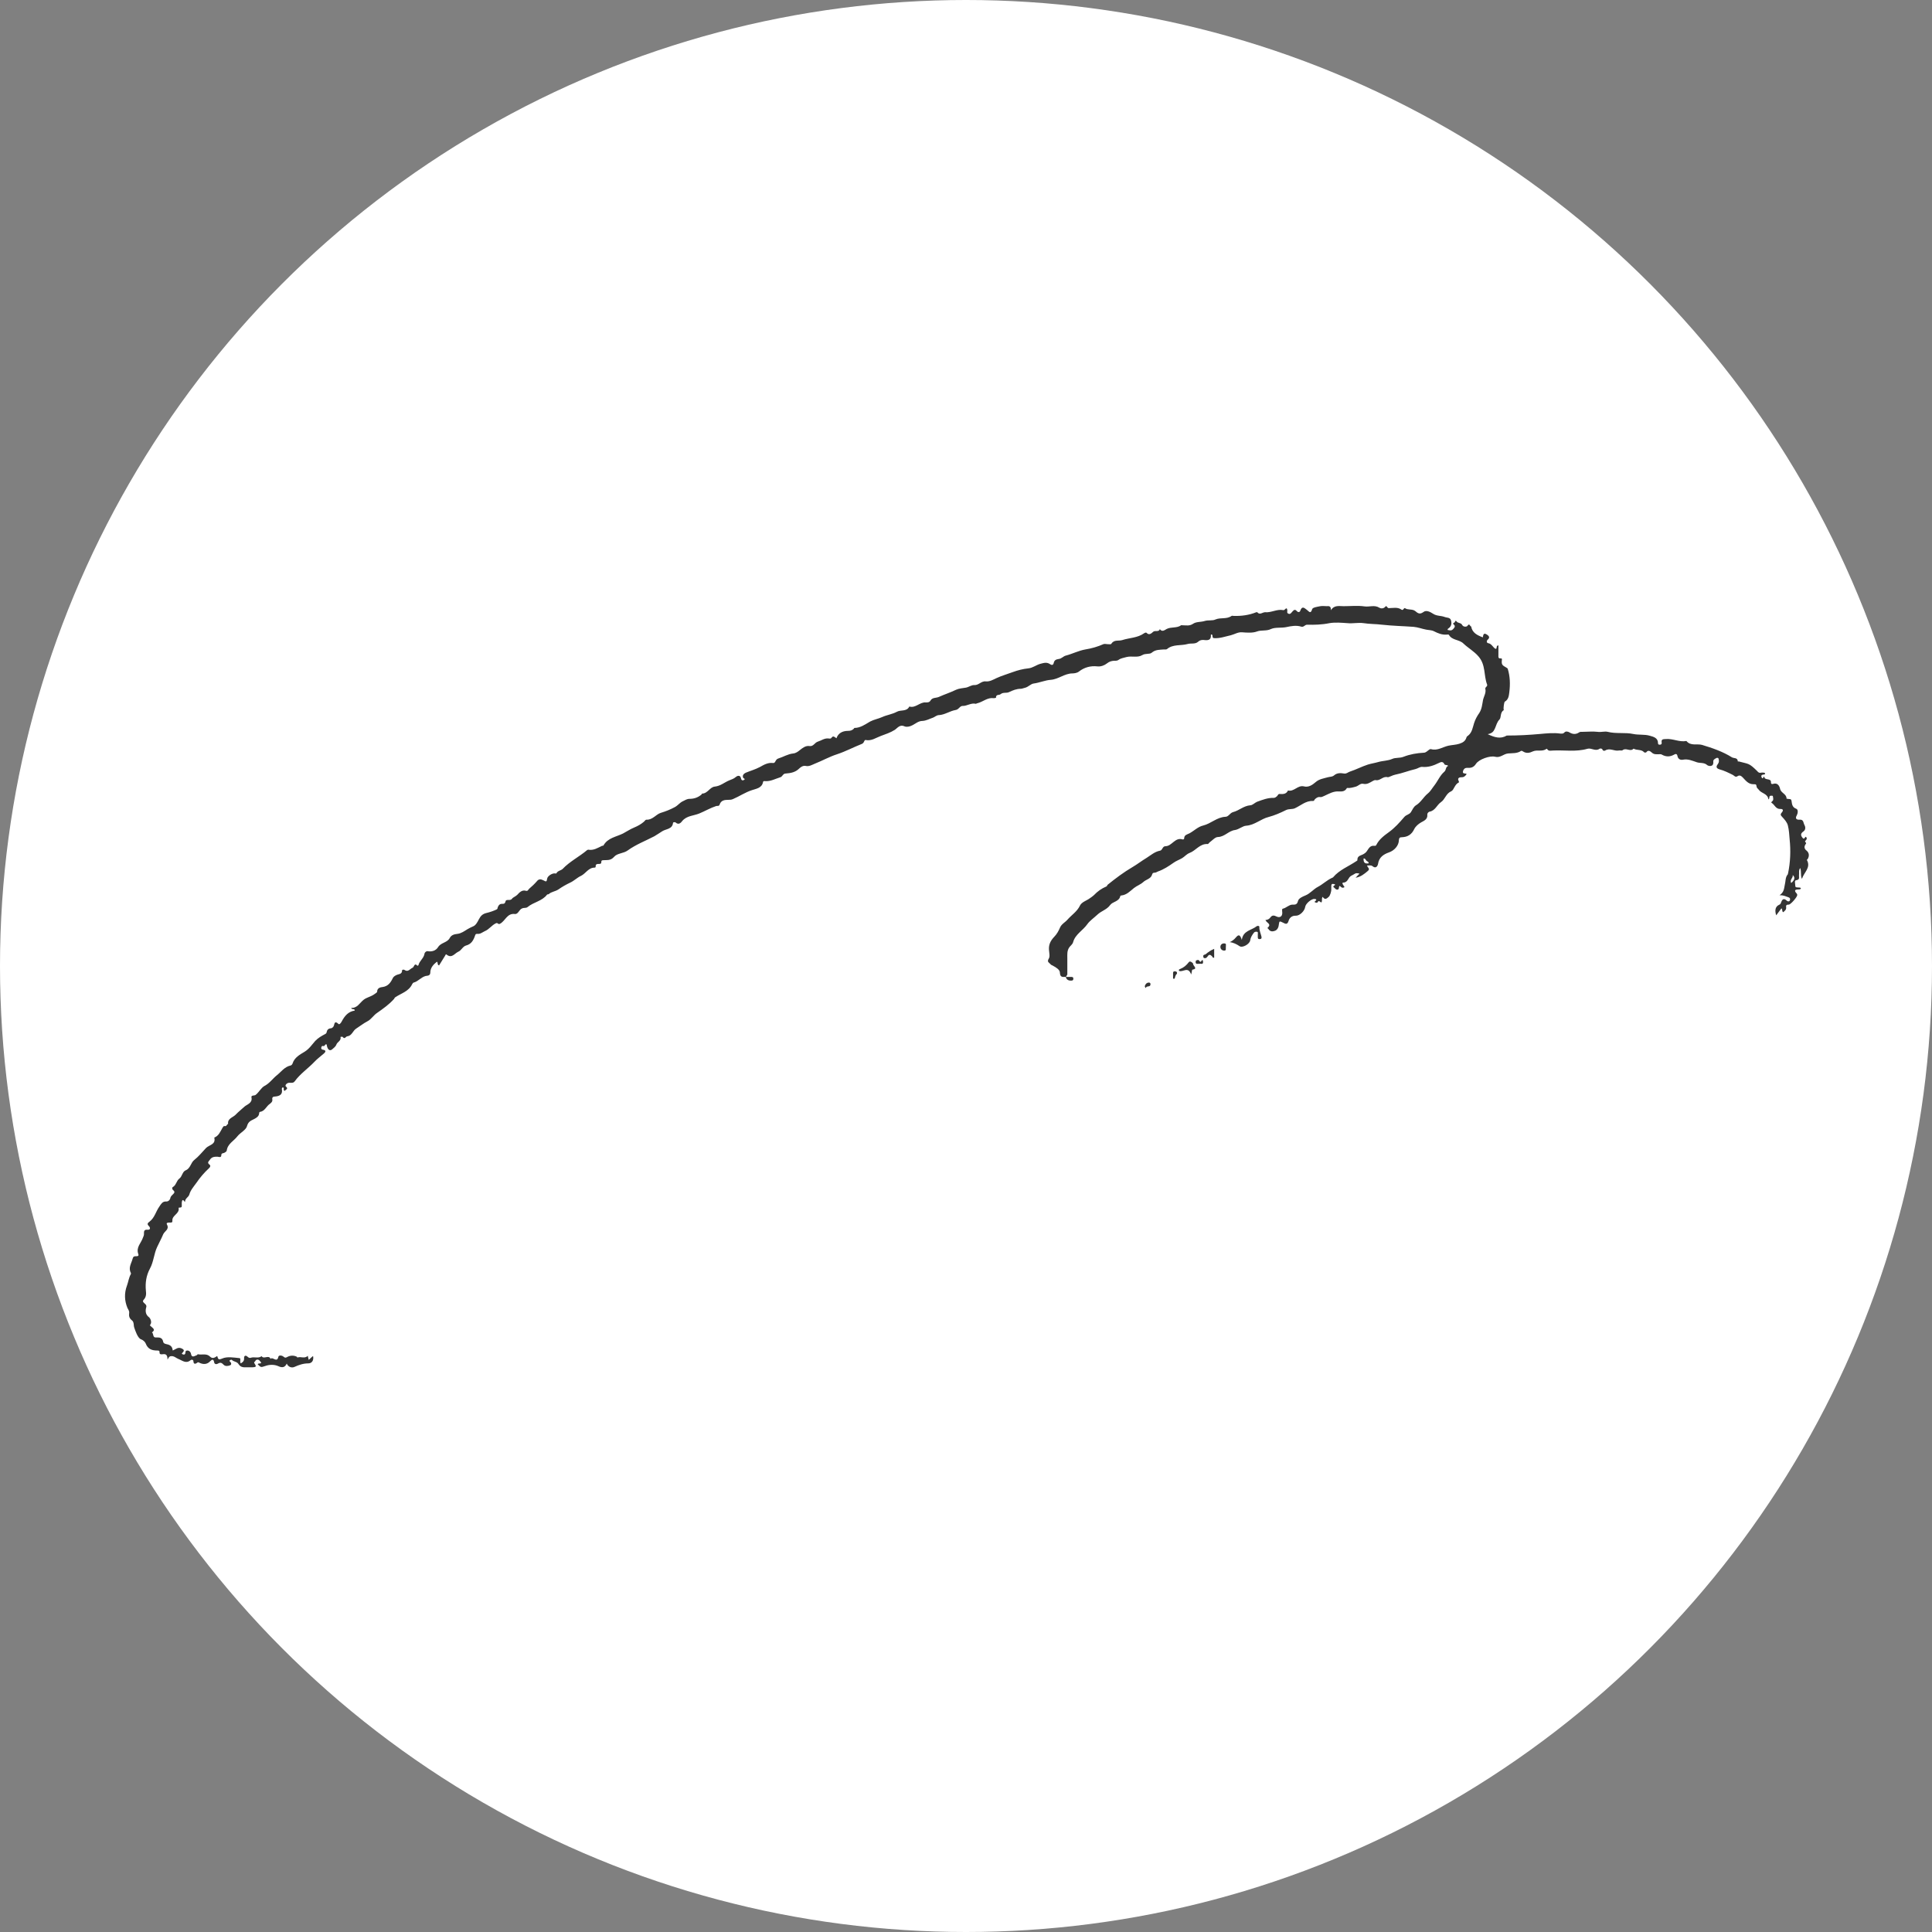 <?xml version="1.0" encoding="UTF-8"?>
<svg id="_レイヤー_2" data-name="レイヤー 2" xmlns="http://www.w3.org/2000/svg" viewBox="0 0 99.18 99.18">
  <rect x="0" y="0" width="99.18" height="99.18" fill="#808080" stroke="none"/>
  <defs>
    <style>
      .cls-1 {
        fill: #333;
      }

      .cls-1, .cls-2 {
        stroke-width: 0px;
      }

      .cls-2 {
        fill: #fff;
      }
    </style>
  </defs>
  <g id="_レイヤー_2-2" data-name="レイヤー 2">
    <g>
      <circle class="cls-2" cx="49.59" cy="49.59" r="49.59"/>
      <g>
        <path class="cls-1" d="M54.72,50.15c-.16,0-.3.04-.31-.22,0-.15-.2-.27-.35-.35-.04-.03-.09-.03-.13-.08-.07-.09-.2-.11-.09-.29.07-.11.02-.3.01-.45-.02-.27.08-.47.27-.67.13-.13.23-.31.3-.48.08-.18.26-.26.38-.4.21-.24.49-.41.64-.72.09-.19.34-.25.51-.38.07-.05.15-.1.21-.16.18-.19.39-.34.63-.44.05-.02.04-.06.07-.09.41-.33.82-.64,1.28-.91.24-.14.47-.32.72-.47.22-.14.42-.32.69-.37.13-.02.12-.23.28-.23.33,0,.49-.47.87-.35.03.01.09,0,.09-.05,0-.18.15-.2.27-.26.24-.13.44-.34.7-.4.41-.1.71-.43,1.15-.45.16,0,.23-.2.39-.24.31-.08.54-.32.88-.35.12,0,.23-.13.35-.18.28-.1.55-.21.85-.2.08,0,.12-.04.18-.09.04-.04.05-.12.14-.11.17.01.33.01.42-.18.31.08.5-.29.82-.21.23.06.43-.07.6-.22.18-.16.42-.19.63-.25.1-.03.22-.01.32-.1.15-.13.34-.12.51-.09.13.02.2-.07.3-.1.31-.1.61-.26.92-.36.16-.05.36-.08.53-.13.24-.07.49-.06.72-.16.17-.08.38-.03.58-.11.33-.13.69-.19,1.05-.21.09,0,.18-.09.26-.15.04-.03.07-.04.11-.03.33.09.6-.12.89-.18.19-.04.37-.04.56-.1.19-.06.31-.15.36-.32.02-.06.05-.07.09-.1.2-.16.23-.41.3-.63.06-.19.15-.36.27-.53.13-.2.15-.44.19-.66.04-.19.17-.37.12-.58-.02-.09.13-.12.09-.22-.18-.47-.06-1-.44-1.44-.23-.27-.53-.43-.77-.66-.22-.22-.59-.16-.75-.45-.01-.02-.09-.02-.14-.01-.23.01-.42-.07-.62-.17-.13-.07-.29-.06-.42-.09-.21-.04-.41-.12-.63-.14-.54-.04-1.09-.05-1.62-.11-.32-.04-.64-.03-.95-.08-.28-.04-.55.03-.83,0-.3-.02-.62-.05-.92,0-.39.08-.77.09-1.15.08-.12,0-.17.14-.3.1-.25-.08-.52-.03-.75.02-.27.06-.57,0-.8.1-.24.12-.49.04-.73.13-.21.08-.5.06-.75.04-.21-.02-.39.1-.58.15-.28.06-.56.17-.86.15-.14,0-.04-.16-.13-.19-.01,0-.04.01-.04.02.02.24-.1.29-.31.27-.12-.02-.24-.01-.35.09-.15.13-.36.06-.53.11-.35.1-.75,0-1.06.26-.03.03-.11.02-.16.02-.22.02-.43,0-.63.17-.1.09-.32.02-.48.12-.25.15-.54.03-.81.1-.14.04-.29.06-.4.14-.07.05-.13.05-.19.05-.16,0-.28.03-.42.14-.11.09-.3.17-.48.15-.36-.04-.68.05-.96.27-.09.07-.24.09-.32.09-.41,0-.72.3-1.12.33-.29.02-.58.15-.88.19-.15.02-.27.18-.45.22-.06.01-.14.05-.21.05-.22,0-.41.08-.6.17-.14.07-.3-.01-.44.11-.07.06-.24-.01-.23.18,0,0-.09.03-.13.02-.31-.04-.54.19-.82.26-.03,0-.06.03-.09.03-.24-.06-.45.12-.68.11-.14,0-.19.19-.36.21-.29.05-.54.24-.84.26-.13,0-.21.09-.31.13-.18.06-.35.16-.55.17-.2,0-.35.14-.51.22-.15.08-.3.1-.4.06-.25-.12-.37.09-.51.18-.22.14-.47.22-.71.31-.25.09-.48.27-.78.21-.09-.02-.06.15-.2.2-.43.17-.84.39-1.27.53-.4.13-.75.33-1.13.48-.15.06-.3.16-.48.12-.14-.03-.27.07-.33.13-.2.2-.44.24-.7.26-.14,0-.16.16-.27.19-.26.08-.5.22-.78.2-.04,0-.1-.02-.11.05-.06.31-.36.34-.56.41-.35.11-.65.32-.98.46-.09.04-.16.04-.24.04-.19,0-.38.02-.45.25-.03.09-.13.05-.18.07-.3.1-.57.26-.86.38-.29.12-.65.11-.88.39-.06.08-.18.22-.34.07-.03-.02-.12-.02-.13.02-.03.33-.36.31-.55.43-.13.08-.27.18-.41.26-.46.24-.94.42-1.37.73-.2.15-.54.14-.69.32-.19.22-.38.16-.58.18-.06,0-.09.04-.08.09,0,.09-.05.1-.12.1-.09,0-.18,0-.17.13,0,.04-.02.06-.06.06-.31,0-.45.3-.69.42-.2.09-.36.26-.56.35-.21.1-.42.22-.59.34-.17.12-.37.12-.51.25-.02.02-.07,0-.09.03-.25.33-.69.38-.99.63-.08.07-.19.03-.28.07-.17.06-.2.31-.38.29-.4-.05-.49.36-.76.5-.11.06-.11-.08-.22-.02-.21.1-.34.31-.56.4-.13.06-.23.16-.39.14-.06,0-.09.01-.11.08-.08.24-.19.45-.47.52-.17.05-.23.25-.4.32-.19.09-.33.36-.6.14-.04-.03-.05.03-.07.06-.1.17-.21.33-.31.5-.11-.03-.04-.14-.11-.19-.18.14-.34.31-.34.56,0,.18-.19.16-.23.17-.24.06-.39.28-.62.34-.03,0-.06.05-.08.08-.17.37-.56.47-.86.67-.04.02-.05.06-.07.09-.25.28-.56.5-.86.71-.2.13-.31.34-.51.44-.21.11-.38.25-.57.37-.18.11-.22.37-.46.4-.08,0-.13.18-.24.03-.01-.02-.08,0-.11,0,.05.2-.16.25-.21.39-.04.11-.14.18-.22.25-.13.11-.25,0-.28-.25-.09-.05-.08.1-.17.08-.06-.02-.1.01-.11.09,0,.07.03.09.1.1.17.03.12.12.04.19-.16.14-.35.28-.48.42-.33.35-.74.62-1.02,1.01-.1.14-.25.03-.38.1-.09.05-.11.13-.08.16.16.13,0,.16-.05.23-.11-.02,0-.16-.1-.18-.06.02-.05.07-.05.1.05.27-.12.35-.34.37-.11,0-.17.04-.15.15.02.12-.07.18-.13.23-.18.12-.25.37-.5.41-.05,0-.04.06-.05.1-.02.14-.15.21-.24.26-.17.09-.31.12-.38.37-.05.2-.34.33-.49.52-.18.24-.5.38-.55.73,0,.05-.09.11-.15.13-.08.02-.13.02-.13.12,0,.13-.12.08-.19.07-.15,0-.29,0-.39.15-.06.09-.17.15-.02.26.05.04.05.11-.03.18-.25.23-.47.49-.66.77-.13.18-.29.36-.35.58-.04.14-.21.19-.22.36,0,.1-.11-.21-.16,0-.02.08,0,.18-.01.26-.02.08-.16.03-.16.07.06.3-.34.37-.32.65.01.12-.07.1-.14.1-.07,0-.19,0-.14.1.14.25-.12.34-.19.5-.09.22-.21.43-.31.65-.17.36-.18.76-.37,1.11-.19.35-.25.73-.21,1.14.02.16.02.32-.11.46-.15.16.18.19.13.38-.05.17-.06.38.15.53.03.02.17.23.05.38-.02.03,0,.05.03.07.08.09.28.17.06.32.1.06.02.28.22.26.18-.01.32.01.36.23.02.1.17.11.24.13.17.05.23.15.25.31.16-.07.27-.2.47-.1.13.07.11.12.05.19-.03.04-.09.06-.02.1.04.02.12.04.14-.04.02-.06-.01-.15.11-.15.1,0,.17.09.18.15.04.25.18.13.3.09.02,0,.04-.05.05-.05.21.05.45-.06.63.12.13.13.24.06.37-.03.05.13.03.23.26.13.25-.11.58-.05.88-.02.1,0,0,.18.07.27.1-.06.18-.12.17-.26-.01-.16.1-.16.18-.08.06.06.12.07.17.05.18-.06.38.05.55-.08.11.18.37-.09.46.14.1-.14.33.23.4-.11.02-.09.18-.08.27,0,.08.07.12.05.21,0,.14-.07.31-.08.47,0,.01,0,.02.04.03.04.17-.07.37.08.53-.09.01.07.03.13.05.21.08-.08.15-.14.22-.2.05.22-.06.38-.24.38-.26,0-.49.08-.71.18-.15.07-.33,0-.4-.17-.09.2-.23.23-.44.13-.21-.09-.45-.08-.65-.01-.23.07-.22.1-.4-.08.03-.09.14,0,.18-.09-.04-.04-.08-.11-.13-.14-.06-.03-.14-.02-.18.07-.02.04-.09.03-.03.12.1.15.08.18-.09.19-.11,0-.23,0-.34,0-.17.01-.3-.01-.4-.17-.07-.12-.24-.11-.34-.21-.02-.02-.07,0-.11.02,0,0,0,.05,0,.06.09.05.1.16.04.19-.1.05-.26.07-.34-.01-.1-.1-.16-.15-.3-.07-.04.03-.18.07-.2-.08-.03-.16-.11-.14-.2-.04-.17.18-.37.17-.57.07-.06-.03-.06-.02-.1.01-.08.06-.18.09-.19-.07,0-.1-.1-.1-.14-.07-.24.21-.43.02-.64-.06-.12-.05-.22-.16-.37-.14-.07,0-.11.04-.18.18,0-.27-.1-.3-.25-.28-.08.01-.17.02-.16-.11,0-.08-.06-.08-.12-.08-.27,0-.48-.07-.59-.36-.03-.08-.13-.18-.25-.22-.16-.06-.29-.45-.34-.6-.04-.12,0-.28-.12-.37-.13-.1-.16-.22-.14-.37.02-.11-.05-.18-.09-.27-.15-.37-.17-.75-.02-1.15.07-.19.09-.4.2-.59,0-.01,0-.04,0-.05-.15-.27.03-.5.09-.74.03-.11.08-.12.16-.12.08,0,.17,0,.13-.11-.13-.35.15-.57.24-.85.02-.05.05-.11.05-.17,0-.14-.01-.25.19-.23.16.01.13-.12.07-.18-.12-.11-.07-.17.03-.24.26-.2.32-.52.5-.77.08-.12.16-.27.34-.26.12.01.2-.08.22-.16.01-.09.07-.14.12-.19.08-.08.15-.14.02-.24-.05-.04-.05-.13-.01-.15.18-.1.18-.32.34-.44.14-.1.15-.35.32-.42.25-.1.26-.39.44-.53.23-.18.41-.41.61-.62.16-.16.51-.17.42-.53.23-.09.31-.31.42-.5.03-.04.05-.11.12-.09.1.02.1-.1.17-.11-.04-.28.24-.33.38-.47.14-.15.31-.28.46-.42.12-.11.42-.18.36-.47-.03-.13.14-.08.21-.13.18-.14.28-.37.47-.47.25-.13.4-.36.61-.53.23-.18.4-.44.71-.51.04,0,.1-.06.11-.11.1-.31.39-.46.62-.6.24-.15.37-.36.54-.55.15-.16.33-.26.52-.36.05-.03.06-.05.07-.1.02-.11.09-.18.2-.19.09,0,.16-.09.17-.14.04-.18.08-.23.24-.08.05.04.13-.07.16-.13.15-.28.33-.51.67-.56,0-.13-.15-.02-.18-.14.31.02.43-.25.63-.41.16-.13.37-.16.54-.28.06-.04.17-.11.16-.14,0-.21.2-.23.28-.24.28-.04.41-.22.52-.45.03-.07.1-.12.18-.16.11-.06.3-.03.3-.24,0-.05.09-.05.12-.03.19.14.29-.06.42-.11.08-.03.09-.28.25-.1,0,0,.05-.02.05-.03.05-.22.27-.35.31-.58,0-.06.08-.15.16-.14.23.04.43-.03.54-.21.15-.24.47-.22.6-.47.08-.15.22-.19.4-.21.18-.02.35-.14.51-.24.1-.06.19-.1.3-.15.12-.05.21-.21.28-.35.09-.17.18-.28.39-.33.17-.04.35-.1.52-.18.06-.03.05-.07.06-.11.04-.1.1-.19.24-.18.09,0,.13-.01.16-.12.03-.16.24,0,.34-.15.04-.06.18-.11.26-.19.12-.13.25-.27.45-.21.1.03.12-.07.17-.11.14-.12.27-.24.39-.38.1-.13.21-.11.33-.05.16.09.17.08.2-.09.02-.13.27-.29.41-.26.02,0,.06,0,.06,0,.06-.14.22-.14.32-.23.37-.39.86-.63,1.26-.97.02-.01.04-.02.06-.02.27.05.48-.09.71-.2.02,0,.06,0,.07-.02.22-.39.66-.44,1-.61.19-.1.38-.23.58-.31.19-.08.35-.17.5-.3.04-.04.08-.1.12-.1.32.02.5-.28.74-.35.26-.08.49-.17.73-.3.16-.09.25-.23.41-.3.11-.05.2-.12.34-.12.23,0,.44-.07.62-.23.01,0,.01-.04.02-.04.29,0,.4-.34.66-.36.29-.03.49-.22.74-.32.12-.05.23-.08.33-.17.05-.05.23-.14.27.07.02.12.1.11.15.08.1-.06-.02-.07-.04-.11-.06-.14.05-.22.13-.26.24-.1.5-.17.74-.3.21-.12.41-.23.66-.2.14.02.11-.18.27-.23.26-.08.49-.23.77-.26.13-.01.24-.09.35-.18.14-.11.29-.23.49-.2.2.03.26-.18.43-.23.17-.05.33-.18.53-.16.05,0,.12.03.16-.03.1-.15.18-.02.26.02.08-.24.28-.38.6-.38.12,0,.21-.03.29-.11.01-.01.02-.04.03-.04.31,0,.55-.18.81-.33.19-.1.42-.14.62-.23.24-.11.51-.14.75-.27.2-.11.49,0,.63-.25,0,0,.01-.02.01-.02.32.1.54-.24.85-.21.1,0,.18,0,.24-.1.09-.16.28-.12.42-.18.29-.13.6-.23.89-.37.15-.07.34-.08.51-.11.15-.03.28-.14.43-.13.23.01.35-.22.6-.19.18.02.37-.09.54-.17.26-.12.54-.2.81-.3.27-.1.54-.17.83-.2.21-.02.39-.17.6-.23.19-.05.34-.1.51.02.06.04.15.07.18-.06.03-.14.11-.19.26-.21.13-.01.24-.14.35-.17.35-.09.67-.26,1.02-.32.31-.05.63-.14.92-.27.06-.03.14,0,.22,0,.06,0,.17.02.19-.02.14-.23.38-.13.56-.19.37-.12.79-.11,1.12-.35.05-.03.11-.05.13-.02.14.15.27,0,.33-.05.11-.1.29.03.35-.14.12.16.24.05.35-.01.23-.12.52-.03.74-.19.02-.01.05,0,.07,0,.19,0,.36.05.55-.08.16-.11.41-.08.59-.14.2-.06.4,0,.56-.08.27-.11.57,0,.82-.18.03-.02.08,0,.12,0,.39.01.78-.04,1.15-.19.01,0,.04,0,.05,0,.13.16.27,0,.4,0,.32.03.61-.17.92-.11.09.02.11-.07.17-.09.05.01.04.05.05.08.02.07-.04.15.05.19.11.06.16-.05.21-.1.08-.09.14-.14.24-.02.04.05.14.07.17-.03.09-.26.21-.14.34-.04.1.07.19.24.27-.04.03-.09.27-.12.42-.15.11-.02.23,0,.34,0,.14-.02.21.03.2.21.17-.28.42-.21.66-.21.35,0,.71-.04,1.06.01.26.04.52-.09.77.07.06.04.21.06.3-.05.08-.1.09.07.18.07.22,0,.45-.07.66.08.08.06.12-.11.17-.08.16.11.38.03.53.15.13.11.23.19.42.05.15-.12.36,0,.5.09.18.12.39.09.58.16.12.05.28.02.33.16.05.15.04.31-.11.42-.02.02-.06.02-.06.09.1.01.19.07.3-.06.09-.1.1-.15,0-.24-.06-.06.07-.06.08-.12.01-.05.05-.07.08-.02.07.1.22.06.28.17.07.14.25.11.28.06.11-.17.13.04.19.03.06.33.31.45.6.56.02-.09.02-.25.18-.16.08.05.24.14.06.29-.04.03-.07.15.04.17.18.03.23.21.37.29.11,0,0-.16.15-.18,0,.17,0,.34,0,.51,0,.08-.02.17.11.16.04,0,.08,0,.07.06-.03.25,0,.29.24.42.03.02.05.03.06.06.12.39.13.79.08,1.19-.02.15-.03.38-.23.49-.04.02-.08.34-.06.4,0,.01.01.04,0,.04-.19.11-.12.37-.21.47-.14.14-.17.32-.24.47-.07.16-.15.25-.37.29.36.17.66.26.98.07.01,0,.03,0,.05,0,.55,0,1.1-.03,1.65-.08.34-.03.7-.07,1.05-.02.07,0,.14.02.21-.06.06-.07.18-.05.26,0,.16.1.33.11.49,0,.06-.04.12-.03.18-.03.26,0,.52-.03.77,0,.18.03.36-.04.52,0,.43.11.89.02,1.31.11.29.06.58.01.85.09.17.05.42.1.42.37,0,.07.04.1.1.09.08,0,.1-.05.09-.11-.03-.19.09-.17.22-.18.36-.03.69.17,1.05.1.22.27.54.13.8.2.53.16,1.06.34,1.54.64.1.06.29,0,.3.21,0,0,.03,0,.05,0,.51.14.51.07.93.48.05.05.09.12.19.1.07-.01.16-.02.23.02,0,.1-.07.06-.12.08-.1.02-.08.11-.05.15.04.07.07.02.09-.03,0-.01.03-.01.04-.02,0,.22.36.05.34.3,0,.09.07.09.12.07.23-.07.32.12.35.26.05.22.34.26.33.5,0,0,.09.02.13.02.09,0,.12.02.13.12.02.15.04.31.24.38.11.04.08.24.03.33-.12.2.02.24.14.23.22-.02.19.18.25.27.04.07.09.24-.06.34-.13.09-.16.19-.02.34.1.1.12-.18.19-.02.05.1-.12.16-.07.21.08.08.04.08,0,.15-.05.08-.06.2.06.29.15.12.16.29.06.45,0,.01-.04.03-.04.03.23.4-.14.63-.25.98-.09-.2-.01-.37-.09-.56-.09.14-.04.26-.06.37-.01.11.06.23-.15.26-.1.01-.04.18-.04.28,0,.1.07.08.14.09.05,0,.11,0,.15.03-.02.07-.06.07-.1.07-.18,0-.29.03-.11.22.01.01.02.04.02.07,0,.1-.33.48-.43.49-.09,0-.16.01-.14.13.02.13-.07.19-.15.26-.08-.05-.02-.13-.09-.2-.08.11-.17.22-.27.36-.09-.28-.03-.46.15-.54.04-.02.06-.03.08-.07.06-.16.12-.33.33-.13.03.03.13.05.15-.05.01-.07,0-.11-.09-.14-.13-.04-.24-.11-.45-.1.24-.16.23-.35.27-.53.05-.18.02-.4.16-.55,0-.01,0-.03.01-.05.12-.58.14-1.16.08-1.74-.02-.23-.03-.48-.09-.71-.04-.17-.18-.32-.3-.45-.08-.08-.09-.13-.02-.21.09-.1.1-.2-.08-.19-.23,0-.28-.22-.43-.31-.05-.03,0-.06.03-.09.08-.07.04-.16.03-.25,0-.04-.07-.03-.1-.03-.13,0-.04.14-.13.19-.03-.3-.35-.3-.49-.49-.03-.05-.1-.09-.11-.14-.03-.15-.02-.15-.17-.15-.25,0-.38-.17-.53-.33-.07-.07-.16-.17-.29-.08-.11.07-.16-.03-.24-.07-.22-.11-.44-.22-.67-.28-.24-.07-.16-.19-.08-.3.06-.09.04-.17.02-.25-.01-.06-.09-.05-.12-.03-.07.04-.16.08-.15.18.03.3-.25.23-.31.18-.16-.15-.37-.09-.54-.15-.21-.07-.45-.18-.7-.13-.15.03-.26-.04-.29-.19-.02-.13-.11-.11-.17-.07-.21.12-.42.12-.63,0-.04-.03-.11-.02-.16-.02-.12,0-.24.02-.35-.08-.05-.04-.18-.18-.29-.02-.01.02-.1.02-.11,0-.14-.16-.36-.09-.53-.18,0,0-.02-.01-.02,0-.16.17-.38-.07-.55.07-.05.04-.14,0-.21.02-.23.04-.46-.15-.69,0-.03.02-.11.03-.14-.05-.03-.07-.12-.06-.15-.04-.21.15-.42-.06-.62,0-.59.17-1.18.06-1.77.09-.1,0-.23.05-.3-.08,0,0-.04-.02-.04,0-.21.15-.47.03-.68.12-.19.09-.35.12-.53,0-.02-.02-.07-.03-.09-.02-.2.14-.45.11-.66.13-.24.02-.4.24-.67.17-.26-.07-.83.13-.98.36-.13.2-.27.22-.47.21-.11,0-.18.08-.2.18-.03.15.13.08.19.14-.07.09-.13.17-.27.16-.11,0-.23.05-.13.21,0,.01,0,.06,0,.06-.22.09-.25.39-.39.45-.28.12-.31.41-.53.56-.21.14-.29.44-.59.49-.02,0-.12.06-.11.16.02.22-.15.3-.32.39-.14.08-.28.2-.35.34-.13.28-.34.41-.63.42-.11,0-.15.03-.16.15,0,.28-.24.54-.51.63-.28.1-.51.25-.56.59-.02.11-.11.26-.28.12-.09-.07-.18-.03-.28-.04,0,.1.18.16.04.28-.19.16-.37.31-.63.35.06-.07.13-.14.2-.21-.24-.06-.21.01-.41.1-.19.09-.17.35-.42.36-.12,0,.02.16.06.23-.11.08-.18,0-.24-.06-.09.04,0,.17-.12.19-.09.01-.12-.06-.17-.1-.03-.02-.06-.04-.04-.07.03-.05.18-.09,0-.12-.11-.02-.11.06-.11.13,0,.05,0,.1,0,.14.01.1-.06.33-.13.39-.1.09-.2.18-.31,0-.08.09,0,.2-.07.29-.06-.01-.13-.15-.2,0,0,.02-.1.01-.13-.01-.04-.04.02-.05.04-.08.07-.08,0-.08-.06-.09-.15-.02-.46.24-.48.41-.03.21-.28.46-.49.45-.21-.01-.33.14-.36.26-.07.24-.19.14-.3.09-.16-.08-.18-.08-.2.09-.01.14-.07.28-.19.33-.1.04-.25.07-.34-.08-.01-.02-.07-.05-.05-.07.23-.2-.06-.25-.11-.4.11,0,.21-.06.26-.14.1-.13.2-.09.31-.04.14.07.27.02.29-.13.02-.09-.04-.26.03-.27.18-.04.31-.2.49-.21.13,0,.24.02.29-.18.03-.14.23-.23.38-.29.25-.1.41-.32.64-.44.25-.13.46-.34.72-.46.02,0,.04-.02.06-.03.33-.39.8-.56,1.21-.84.02-.01.05-.03.04-.05-.01-.24.22-.23.34-.32.08-.05.12-.09.17-.17.07-.1.15-.26.34-.24.04,0,.09.02.12-.04.15-.3.4-.48.66-.67.29-.21.54-.49.78-.77.1-.12.26-.12.34-.25.08-.12.13-.27.26-.35.25-.15.38-.42.6-.6.15-.12.23-.28.35-.43.17-.22.28-.5.5-.69.11-.09.06-.25.2-.3-.06-.08-.16-.01-.2-.1-.06-.12-.15-.12-.28-.05-.26.13-.54.23-.85.2-.12-.01-.22.08-.34.11-.35.08-.69.22-1.05.29-.12.02-.33.14-.38.13-.25-.07-.39.2-.62.15-.05-.01-.11.02-.16.05-.14.08-.29.18-.47.14-.15-.04-.25.1-.38.14-.1.03-.31.09-.42.07-.04,0-.05,0-.07.04-.09.14-.23.15-.39.14-.28-.02-.51.12-.75.23-.07.03-.14.07-.21.06-.12-.02-.19.04-.27.11-.03.03-.03.09-.1.09-.36-.02-.62.23-.92.37-.14.07-.31.02-.47.1-.28.14-.58.27-.88.35-.41.1-.72.42-1.16.45-.18.01-.37.19-.57.22-.33.04-.53.35-.88.36-.14,0-.28.17-.42.27-.04.03-.07.09-.1.09-.41-.03-.61.34-.94.46-.15.06-.24.18-.37.26-.15.09-.31.14-.46.25-.24.17-.5.34-.79.44-.05.02-.1.06-.16.06-.1,0-.12.03-.15.13-.07.19-.3.22-.44.35-.14.13-.33.19-.48.31-.2.16-.37.35-.64.38-.02,0-.06.01-.06.03-.06.29-.39.28-.52.46-.17.24-.45.3-.65.49-.17.16-.4.32-.52.49-.23.33-.62.52-.73.92-.04.14-.15.19-.21.29-.11.17-.09.36-.09.54,0,.28,0,.56,0,.84h0ZM91.95,45.33q.28-.23.08-.41c.03.16-.17.23-.08.41ZM70.26,44.32c.01-.08-.07-.1-.11-.13-.04-.04-.06-.13-.15-.12-.01.21.06.28.26.25Z"/>
        <path class="cls-1" d="M63.12,48.37c.13-.06.23-.13.32-.24.15-.18.22-.15.31.12.06-.48.5-.49.76-.7.03-.03.14-.03.14.03-.01.18.07.34.11.51.01.07,0,.12-.1.12-.1,0-.09-.07-.09-.13,0-.04,0-.08,0-.12,0-.05.03-.12-.06-.13-.05,0-.1,0-.14.05-.09.12-.17.24-.19.39-.02.19-.4.41-.55.3-.16-.11-.32-.18-.51-.21Z"/>
        <path class="cls-1" d="M61.15,50.03c-.16-.45-.42-.1-.62-.19-.04-.07.03-.09.06-.1.18-.07.32-.19.44-.35.07-.09.22.06.22.08-.03.1.28.26-.04.31-.02,0-.02.1-.06.24Z"/>
        <path class="cls-1" d="M62.33,48.71v.45c-.09.03-.08-.05-.11-.07-.08-.08-.15-.11-.22,0-.05.07-.1.12-.19.09-.04-.01-.03-.05-.04-.08-.01-.11.09-.08.13-.12.13-.11.26-.2.43-.27Z"/>
        <path class="cls-1" d="M62.93,48.61c-.02.07.05.2-.1.19-.11-.01-.18-.09-.18-.19,0-.11.08-.18.19-.18.16,0,.06.13.1.19Z"/>
        <path class="cls-1" d="M61.57,49.48c-.06-.02-.16.04-.19-.06,0-.03,0-.1.02-.11.06-.03.13-.06.18.03,0,.01.02.02.03.03.05.05.13-.23.15.01.01.16-.13.07-.19.1Z"/>
        <path class="cls-1" d="M54.71,50.15c.09,0,.18,0,.26,0,.07,0,.13,0,.13.09,0,.1-.06.1-.13.1-.14,0-.23-.06-.26-.2,0,0,0,0,0,0Z"/>
        <path class="cls-1" d="M60.22,50.24c0-.1,0-.2,0-.29,0-.1.08-.09.14-.08.08.02.07.11.05.13-.08.06-.08.16-.11.24-.02,0-.05,0-.07,0Z"/>
        <path class="cls-1" d="M59.06,50.53c0,.17-.21.05-.24.19,0,.01-.06-.06-.05-.1.03-.1.09-.17.2-.18.08,0,.09.04.09.09Z"/>
      </g>
    </g>
  </g>
</svg>